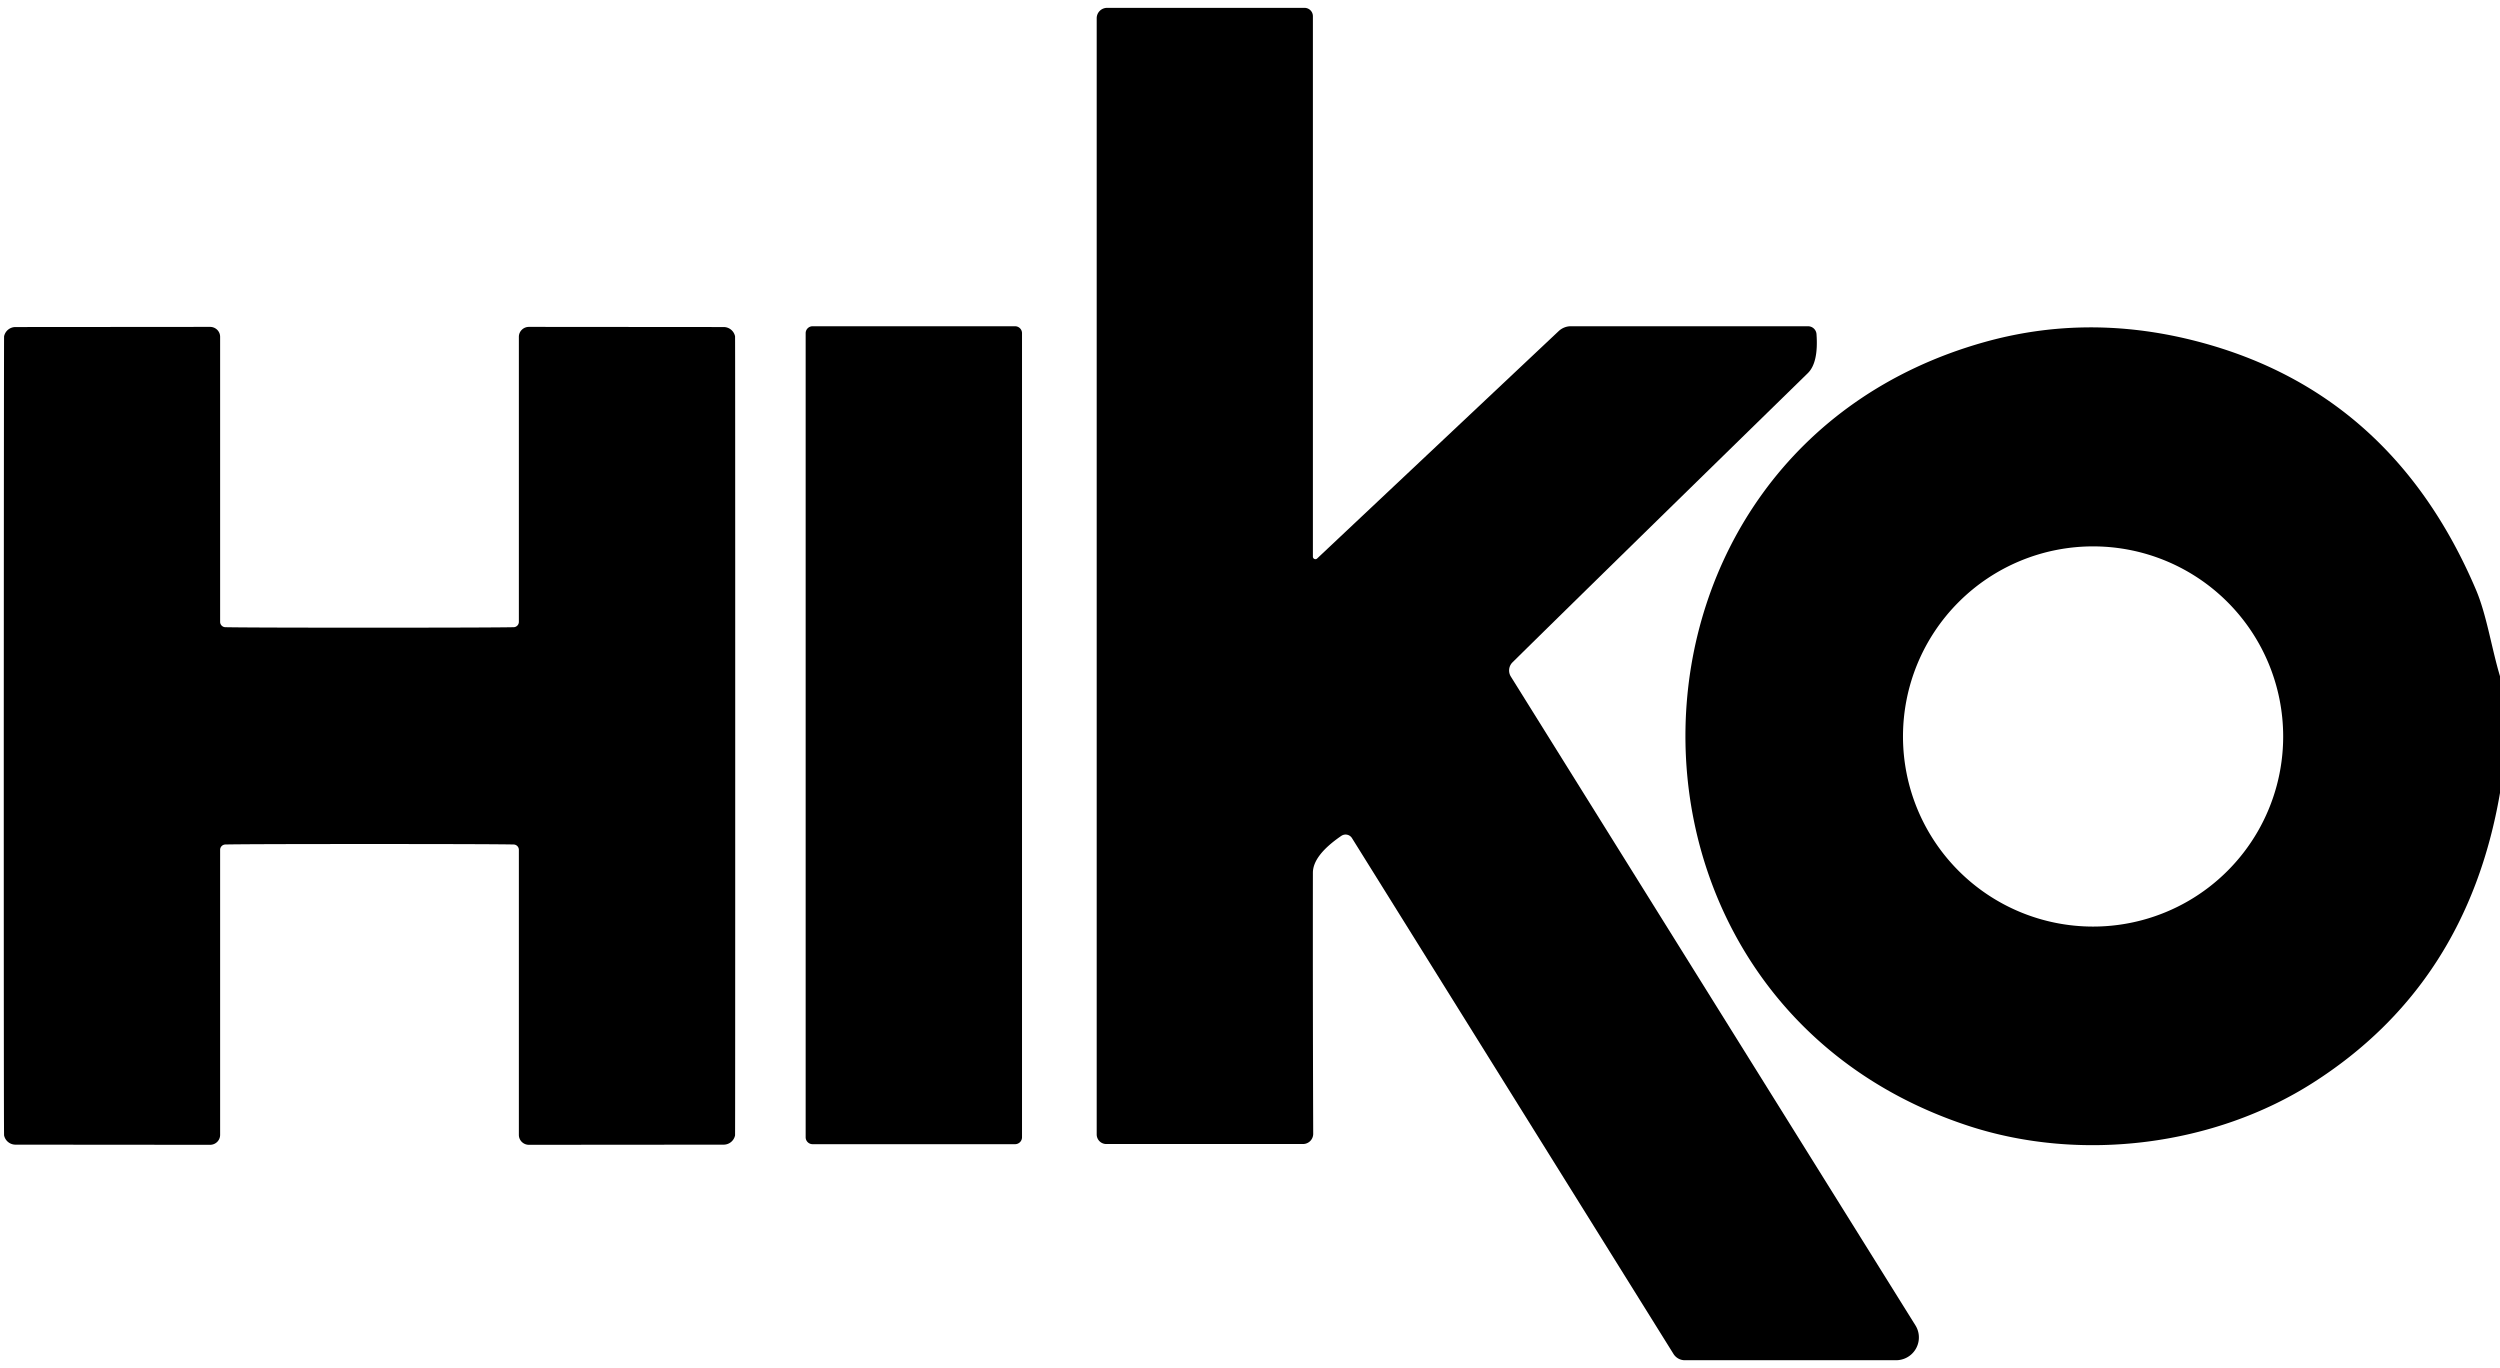 <?xml version="1.0" encoding="UTF-8"?>
<svg data-bbox="0.24 0.5 158.76 86.01" viewBox="0 0 159 87" xmlns="http://www.w3.org/2000/svg" data-type="shape">
    <g>
        <path d="m83.77 35.52 15.36-14.46a1.15 1.1-65.7 0 1 .77-.31h15.09a.54.54 0 0 1 .54.5q.13 1.81-.55 2.48Q100.7 37.68 96.2 42.12a.73.73 0 0 0-.11.91l25.73 41.26a1.45 1.45 0 0 1-1.23 2.22h-13.44a.85.84 73.5 0 1-.71-.39L85.99 53.31a.48.48 0 0 0-.68-.15q-1.81 1.24-1.81 2.35-.01 7.9.02 16.6a.65.65 0 0 1-.65.65H70.36a.61.61 0 0 1-.61-.61V1.16a.66.66 0 0 1 .66-.66h12.56a.53.53 0 0 1 .53.53v34.38a.16.16 0 0 0 .27.11"/>
        <path d="M23.5 39.92q7.78 0 9.17-.03a.34.34 0 0 0 .33-.34V21.42a.64.63 0 0 1 .64-.63l12.38.01a.74.74 0 0 1 .73.59q.01.05.01 25.41t-.01 25.41a.74.74 0 0 1-.73.59l-12.38.01a.64.63 0 0 1-.64-.63V54.05a.34.34 0 0 0-.33-.34q-1.39-.03-9.17-.03-7.77 0-9.17.03a.34.34 0 0 0-.33.34v18.13a.64.63 0 0 1-.64.63L.98 72.8a.74.74 0 0 1-.72-.59Q.24 72.16.24 46.8q.01-25.36.02-25.41a.74.74 0 0 1 .72-.59l12.38-.01a.64.63 0 0 1 .64.63v18.13a.34.34 0 0 0 .33.34q1.4.03 9.17.03"/>
        <path d="M65 21.19v51.14a.44.44 0 0 1-.44.44H51.68a.44.44 0 0 1-.44-.44V21.19a.44.44 0 0 1 .44-.44h12.88a.44.44 0 0 1 .44.44"/>
        <path d="M159 43.01v7.42q-2.09 12.18-11.89 18.43c-6.24 3.99-14.71 5.11-21.93 2.74-24.44-8.02-23.85-42.85 1.02-49.84q6.23-1.75 12.76-.24 12.98 3.02 18.5 15.96c.69 1.61.99 3.69 1.54 5.53m-13.79 3.83a12.09 12.09 0 0 0-12.09-12.09 12.09 12.09 0 0 0-12.09 12.09 12.09 12.09 0 0 0 12.09 12.09 12.09 12.09 0 0 0 12.09-12.09"/>
    </g>
</svg>
